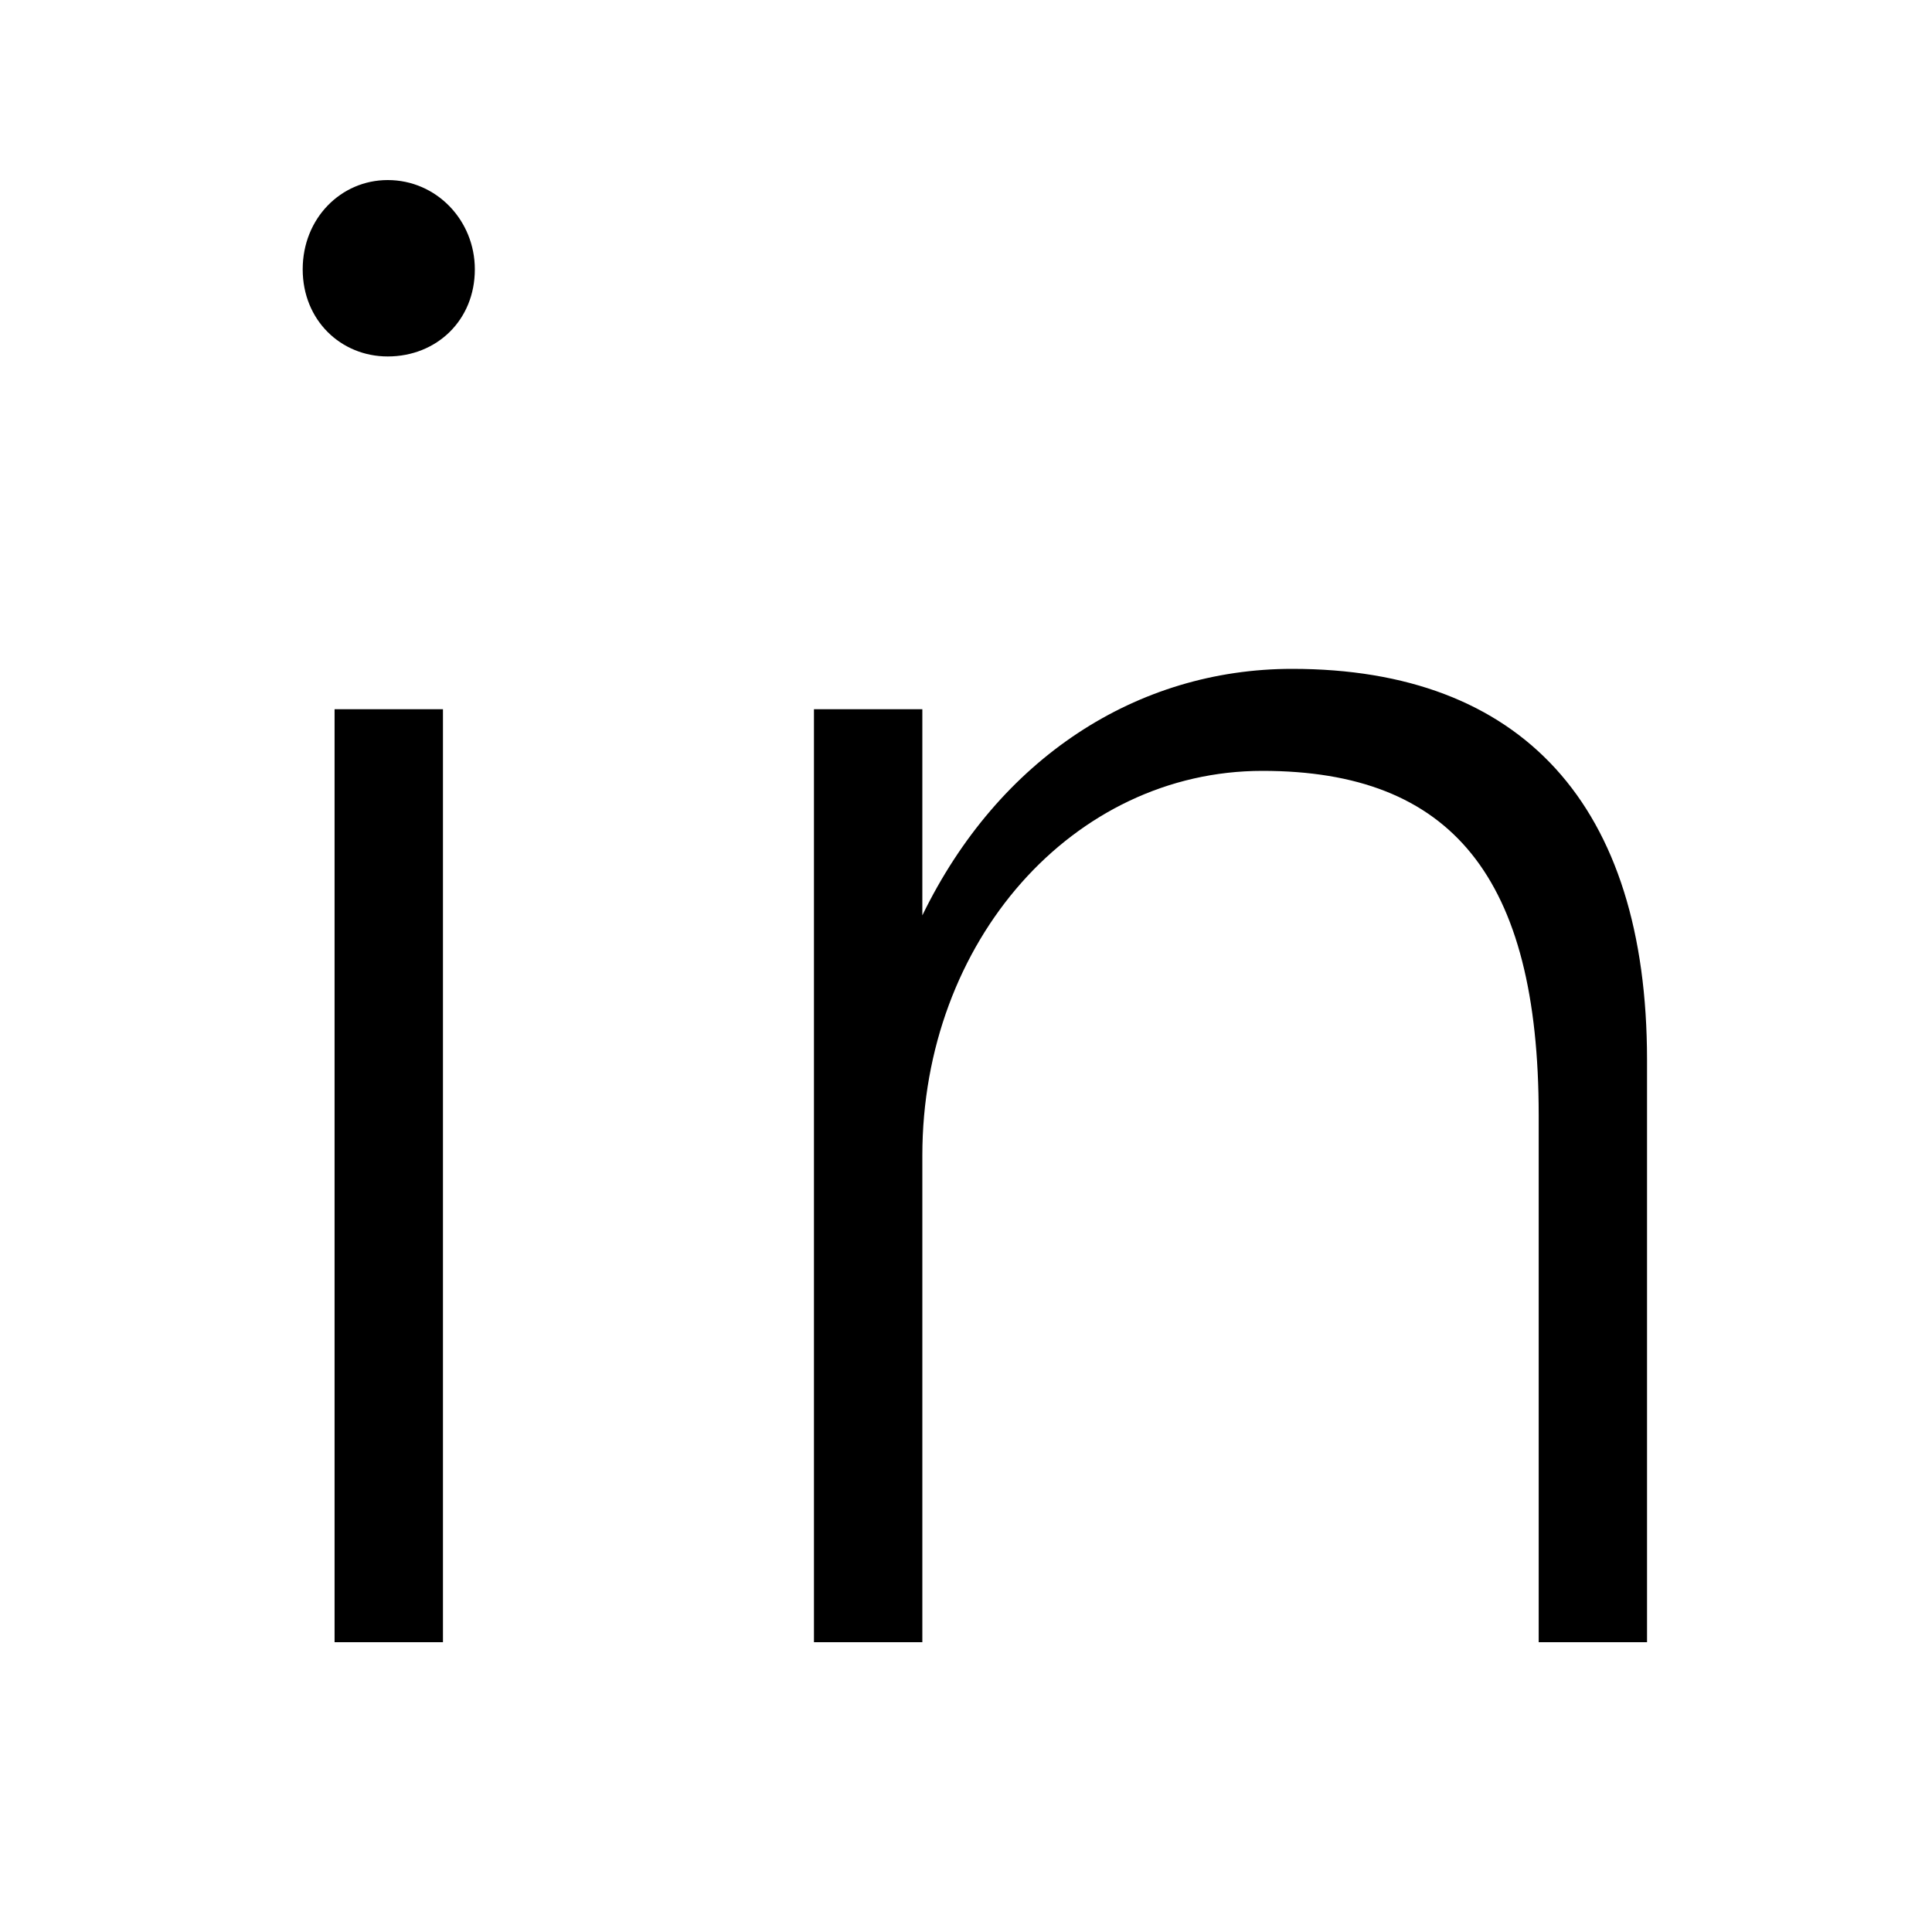 <svg width="40" height="40" viewBox="0 0 40 40" fill="none" xmlns="http://www.w3.org/2000/svg">
<path d="M8.027 7.38C7.059 7.38 6.267 6.632 6.267 5.576C6.267 4.52 7.059 3.728 8.027 3.728C9.039 3.728 9.831 4.564 9.831 5.576C9.831 6.632 9.039 7.38 8.027 7.38ZM9.171 34H6.927V14.684H9.171V34ZM16.852 34V14.684H19.096V18.952C20.68 15.696 23.541 13.848 26.753 13.848C31.505 13.848 34.1 16.664 34.1 21.944V34H31.857V23.088C31.857 18.16 30.052 15.96 26.137 15.96C22.221 15.96 19.096 19.48 19.096 23.924V34H16.852Z" fill="black"/>
</svg>
